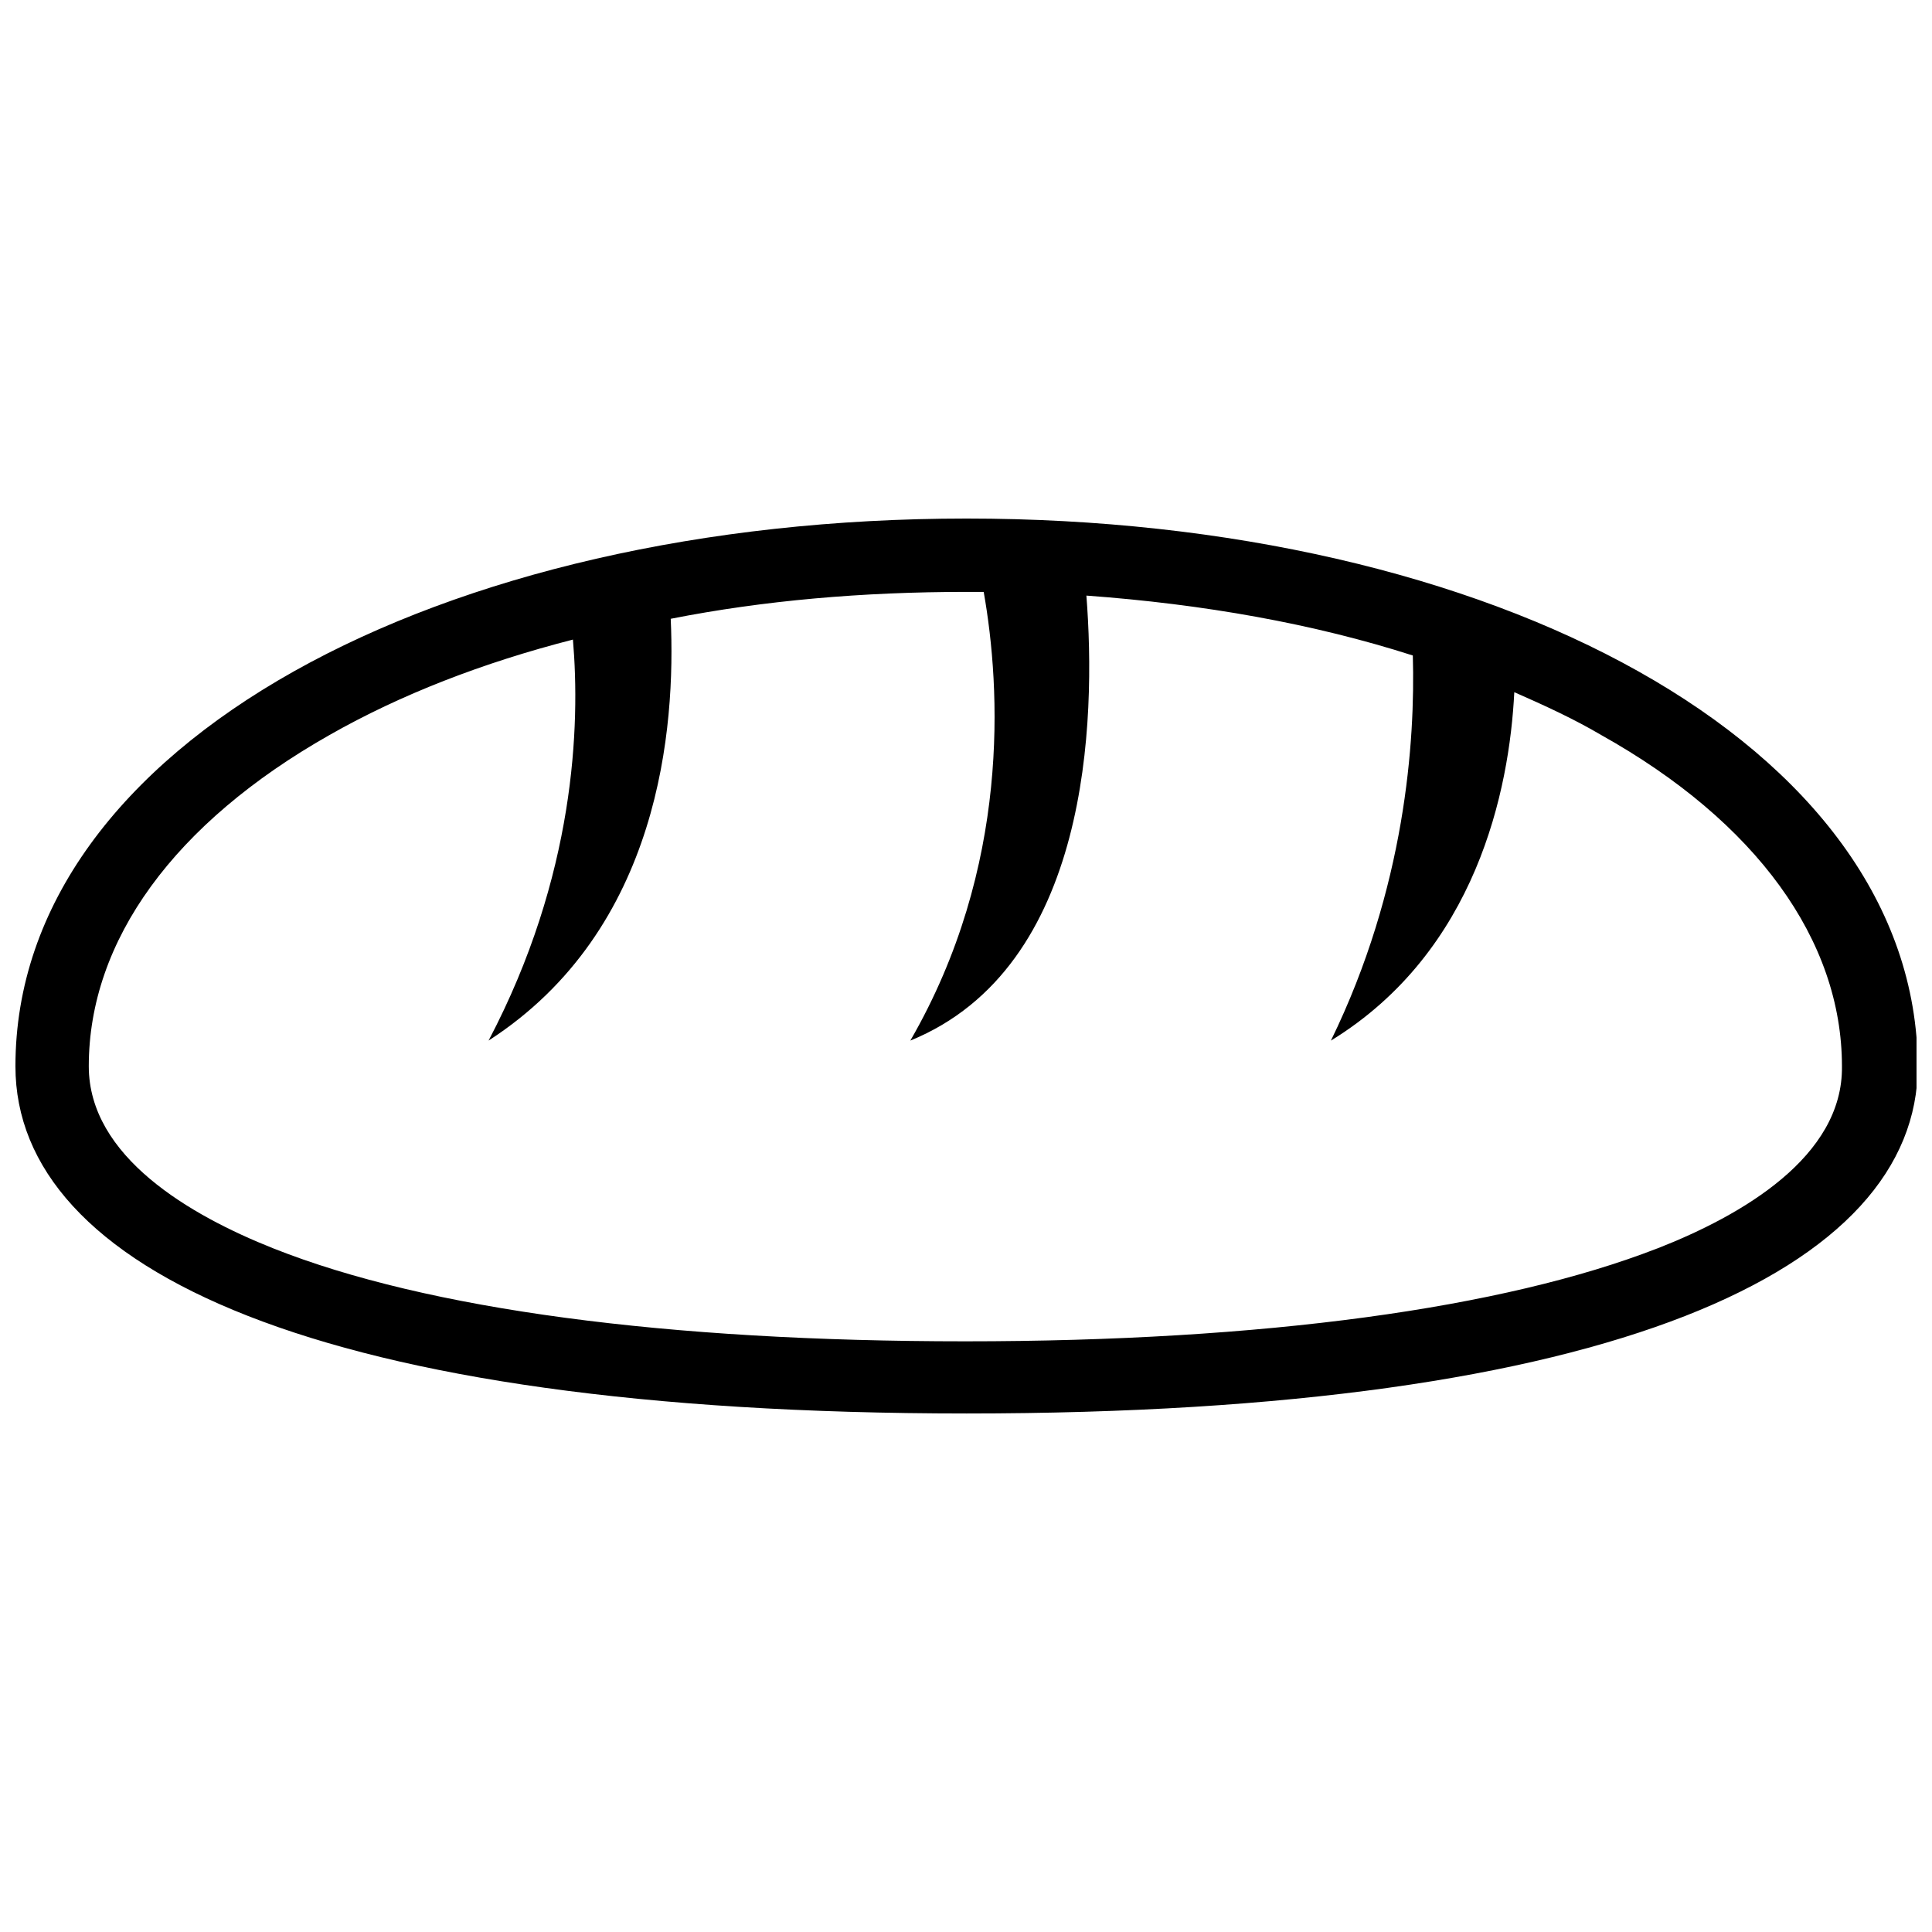 <?xml version="1.0" encoding="UTF-8"?>
<!-- Uploaded to: ICON Repo, www.iconrepo.com, Generator: ICON Repo Mixer Tools -->
<svg width="800px" height="800px" version="1.1" viewBox="144 144 512 512" xmlns="http://www.w3.org/2000/svg">
 <defs>
  <clipPath id="a">
   <path d="m148.09 281h503.81v238h-503.81z"/>
  </clipPath>
 </defs>
 <g clip-path="url(#a)">
  <path d="m400.16 281.42c-139.32 0-252.07 59.613-252.07 145.15 0 53.781 80.352 92.016 252.07 92.016s252.07-38.23 252.07-92.016c-0.324-85.535-113.07-145.15-252.07-145.15zm183.05 193.42c-40.824 15.875-104.32 24.625-183.38 24.625-79.055 0-142.56-8.422-183.38-24.625-22.031-8.746-48.922-24.297-48.922-48.273 0-33.371 22.68-64.477 63.828-87.801 18.793-10.691 40.5-19.117 64.477-25.27 1.945 22.68 0.648 62.531-22.355 106.27 45.68-29.488 49.566-83.27 48.27-111.78 24.625-4.859 50.867-7.129 78.406-7.129h4.535c4.535 25.594 7.129 72.898-19.441 118.91 47.629-19.441 49.246-84.887 46.656-117.93 31.102 2.269 60.262 7.453 86.508 15.875 0.648 22.68-1.945 61.559-21.707 102.06 38.555-23.652 47.305-66.418 48.598-92.34 8.102 3.562 15.875 7.129 23.004 11.34 41.148 23.004 63.828 54.43 63.828 87.801 0.324 23.98-26.57 39.531-48.926 48.277z"/>
 </g>
</svg>